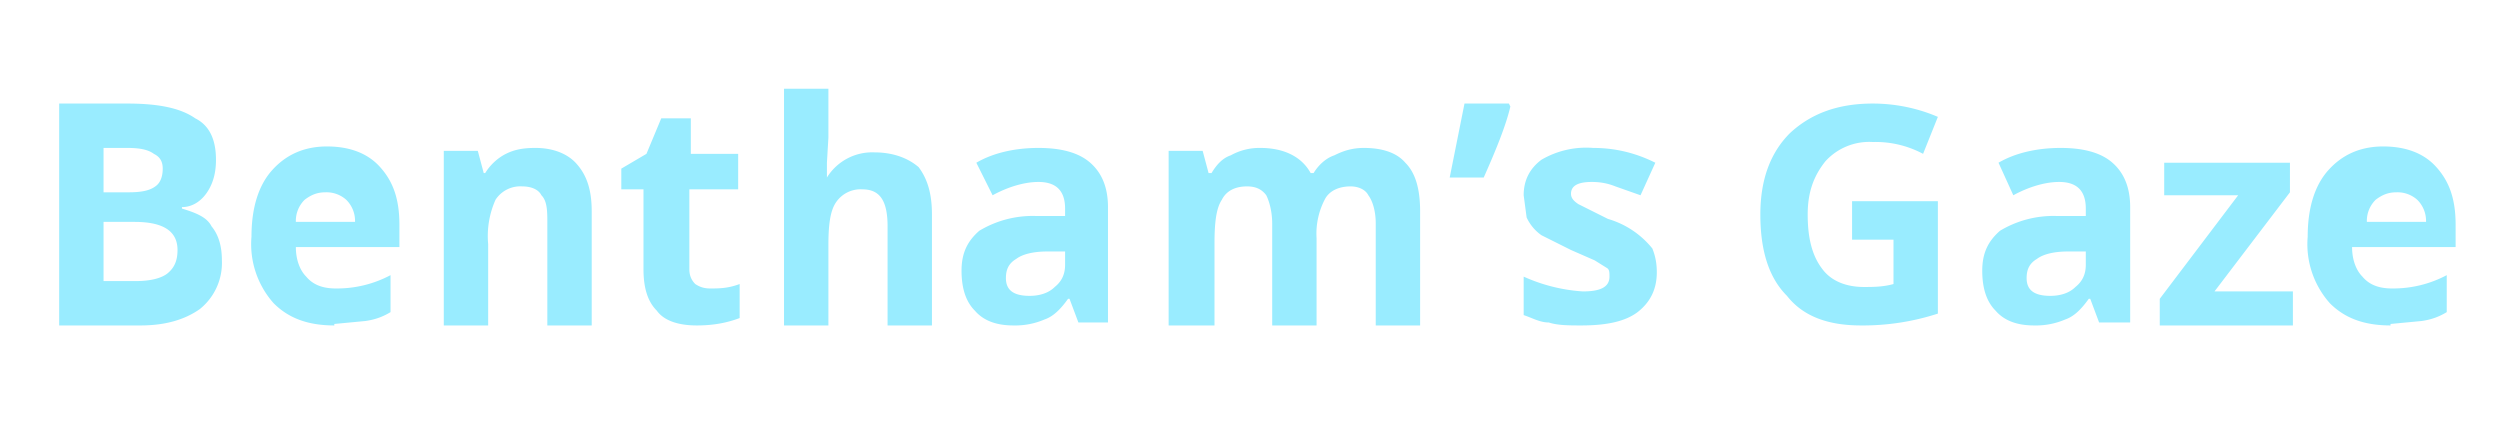 <svg xmlns="http://www.w3.org/2000/svg" viewBox="0 0 169 29"><path fill="#99ecff" d="M4 7h4.6c2.1 0 3.6.3 4.6 1 1 .5 1.4 1.5 1.4 2.8 0 .9-.2 1.6-.6 2.2-.4.6-1 1-1.7 1v.1c1 .3 1.7.6 2 1.2.5.6.7 1.4.7 2.3a4 4 0 0 1-1.5 3.3c-1 .7-2.3 1.1-4 1.1H4V7Zm3 6h1.7c.8 0 1.4-.1 1.8-.4.3-.2.5-.6.5-1.2 0-.5-.2-.8-.6-1-.4-.3-1-.4-1.8-.4H7v3Zm0 2v4h2.2c1 0 1.7-.2 2.1-.5.5-.4.7-.9.7-1.6 0-1.3-1-1.9-2.9-1.9H7Zm15-2c-.6 0-1 .2-1.4.5A2 2 0 0 0 20 15h4a2 2 0 0 0-.6-1.5A2 2 0 0 0 22 13Zm.6 9c-1.8 0-3.1-.5-4.1-1.5A6 6 0 0 1 17 16c0-2 .5-3.5 1.4-4.5.9-1 2.1-1.6 3.7-1.6s2.8.5 3.6 1.4c.9 1 1.3 2.2 1.3 3.9v1.5h-7c0 .9.3 1.6.7 2 .5.6 1.2.8 2 .8a7.7 7.7 0 0 0 3.7-.9v2.5c-.5.3-1 .5-1.7.6l-2.1.2ZM40 22h-3v-6.9c0-.8 0-1.5-.4-1.9-.2-.4-.7-.6-1.3-.6a2 2 0 0 0-1.8.9 6 6 0 0 0-.5 3V22h-3V10.2h2.3l.4 1.5h.1c.3-.5.8-1 1.4-1.3.6-.3 1.2-.4 2-.4 1.2 0 2.2.4 2.8 1.1.7.8 1 1.8 1 3.2V22Zm8-2.5c.6 0 1.2 0 2-.3v2.3c-.8.3-1.7.5-2.9.5s-2.2-.3-2.7-1c-.6-.6-.9-1.5-.9-2.8v-5.4H42v-1.4l1.7-1 1-2.4h2v2.4h3.2v2.4h-3.3v5.4c0 .5.2.8.4 1 .3.2.6.3 1 .3ZM63 22h-3v-6.7c0-1.7-.5-2.5-1.7-2.5a2 2 0 0 0-1.8.9c-.4.6-.5 1.6-.5 2.9V22h-3V6h3v3.3l-.1 1.7v1a3.6 3.6 0 0 1 3.2-1.7c1.3 0 2.3.4 3 1 .6.8.9 1.8.9 3.2V22Zm9.9-.2-.6-1.6h-.1c-.5.7-1 1.2-1.6 1.4a5 5 0 0 1-2.1.4c-1.1 0-2-.3-2.6-1-.6-.6-.9-1.5-.9-2.7 0-1.2.4-2 1.2-2.7a7 7 0 0 1 3.8-1h2v-.5c0-1.2-.6-1.8-1.8-1.8-.9 0-2 .3-3.1.9L66 11c1.2-.7 2.7-1 4.2-1s2.7.3 3.5 1c.8.7 1.2 1.7 1.2 3v7.8h-2.1ZM72 17h-1.2c-1 0-1.7.2-2.1.5-.5.3-.7.7-.7 1.3 0 .8.5 1.2 1.6 1.2.7 0 1.3-.2 1.7-.6.5-.4.7-.9.7-1.5V17Zm17 5h-3v-6.9c0-.8-.2-1.5-.4-1.9-.3-.4-.7-.6-1.3-.6-.8 0-1.4.3-1.7.9-.4.6-.5 1.6-.5 3V22H79V10.2h2.3l.4 1.5h.2c.3-.5.7-1 1.3-1.2a4 4 0 0 1 2-.5c1.6 0 2.8.6 3.4 1.7h.2c.3-.5.8-1 1.4-1.2.6-.3 1.2-.5 2-.5 1.2 0 2.2.3 2.8 1 .7.7 1 1.8 1 3.3V22h-3v-6.9c0-.8-.2-1.5-.5-1.9-.2-.4-.7-.6-1.2-.6-.8 0-1.4.3-1.7.8a5 5 0 0 0-.6 2.7V22Zm13-15 .1.2c-.3 1.3-1 3-1.8 4.8H98l1-5h2.9Zm10 11.4c0 1.1-.4 2-1.3 2.7-.8.6-2 .9-3.8.9-.8 0-1.6 0-2.2-.2-.6 0-1.1-.3-1.7-.5v-2.6a11.5 11.5 0 0 0 4 1c1.2 0 1.8-.3 1.8-1 0-.3 0-.5-.2-.6l-.8-.5-1.6-.7-2-1a3 3 0 0 1-1-1.2l-.2-1.5c0-1 .4-1.8 1.2-2.4a6 6 0 0 1 3.5-.8c1.4 0 2.8.3 4.2 1l-1 2.2-1.7-.6c-.5-.2-1-.3-1.6-.3-1 0-1.4.3-1.4.8 0 .3.2.5.5.7l2 1a6 6 0 0 1 3 2c.2.5.3 1 .3 1.6Zm13.2-4.8h5.8v7.6a16.4 16.4 0 0 1-5.2.8c-2.2 0-3.9-.6-5-2-1.2-1.2-1.8-3-1.8-5.5 0-2.4.7-4.2 2-5.5 1.4-1.3 3.2-2 5.6-2 1.5 0 3 .3 4.4.9l-1 2.5a6.8 6.8 0 0 0-3.4-.8 4 4 0 0 0-3.2 1.3c-.8 1-1.2 2.1-1.2 3.6 0 1.6.3 2.8 1 3.7.6.8 1.6 1.2 2.8 1.2.6 0 1.3 0 2-.2v-3h-2.8v-2.6Zm16.7 8.2-.6-1.6h-.1c-.5.7-1 1.2-1.6 1.4a5 5 0 0 1-2.1.4c-1.1 0-2-.3-2.6-1-.6-.6-.9-1.5-.9-2.7 0-1.2.4-2 1.2-2.7a7 7 0 0 1 3.8-1h2v-.5c0-1.2-.6-1.8-1.8-1.8-.9 0-2 .3-3.1.9l-1-2.2c1.2-.7 2.7-1 4.2-1s2.7.3 3.5 1c.8.7 1.2 1.7 1.2 3v7.8h-2.1ZM141 17h-1.2c-1 0-1.7.2-2.1.5-.5.3-.7.7-.7 1.3 0 .8.5 1.2 1.6 1.2.7 0 1.3-.2 1.7-.6.5-.4.7-.9.7-1.5V17Zm14 5h-9v-1.8l5.3-7h-5V11h8.5v2l-5.1 6.7h5.3V22Zm7-9c-.6 0-1 .2-1.4.5a2 2 0 0 0-.6 1.5h4a2 2 0 0 0-.6-1.5 2 2 0 0 0-1.4-.5Zm-.4 9c-1.8 0-3.1-.5-4.1-1.5A6 6 0 0 1 156 16c0-2 .5-3.5 1.4-4.5.9-1 2.1-1.6 3.7-1.6s2.8.5 3.6 1.4c.9 1 1.3 2.2 1.3 3.9v1.5h-7c0 .9.3 1.6.7 2 .5.6 1.2.8 2 .8a7.7 7.7 0 0 0 3.7-.9v2.5c-.5.3-1 .5-1.7.6l-2.1.2Z"/></svg>